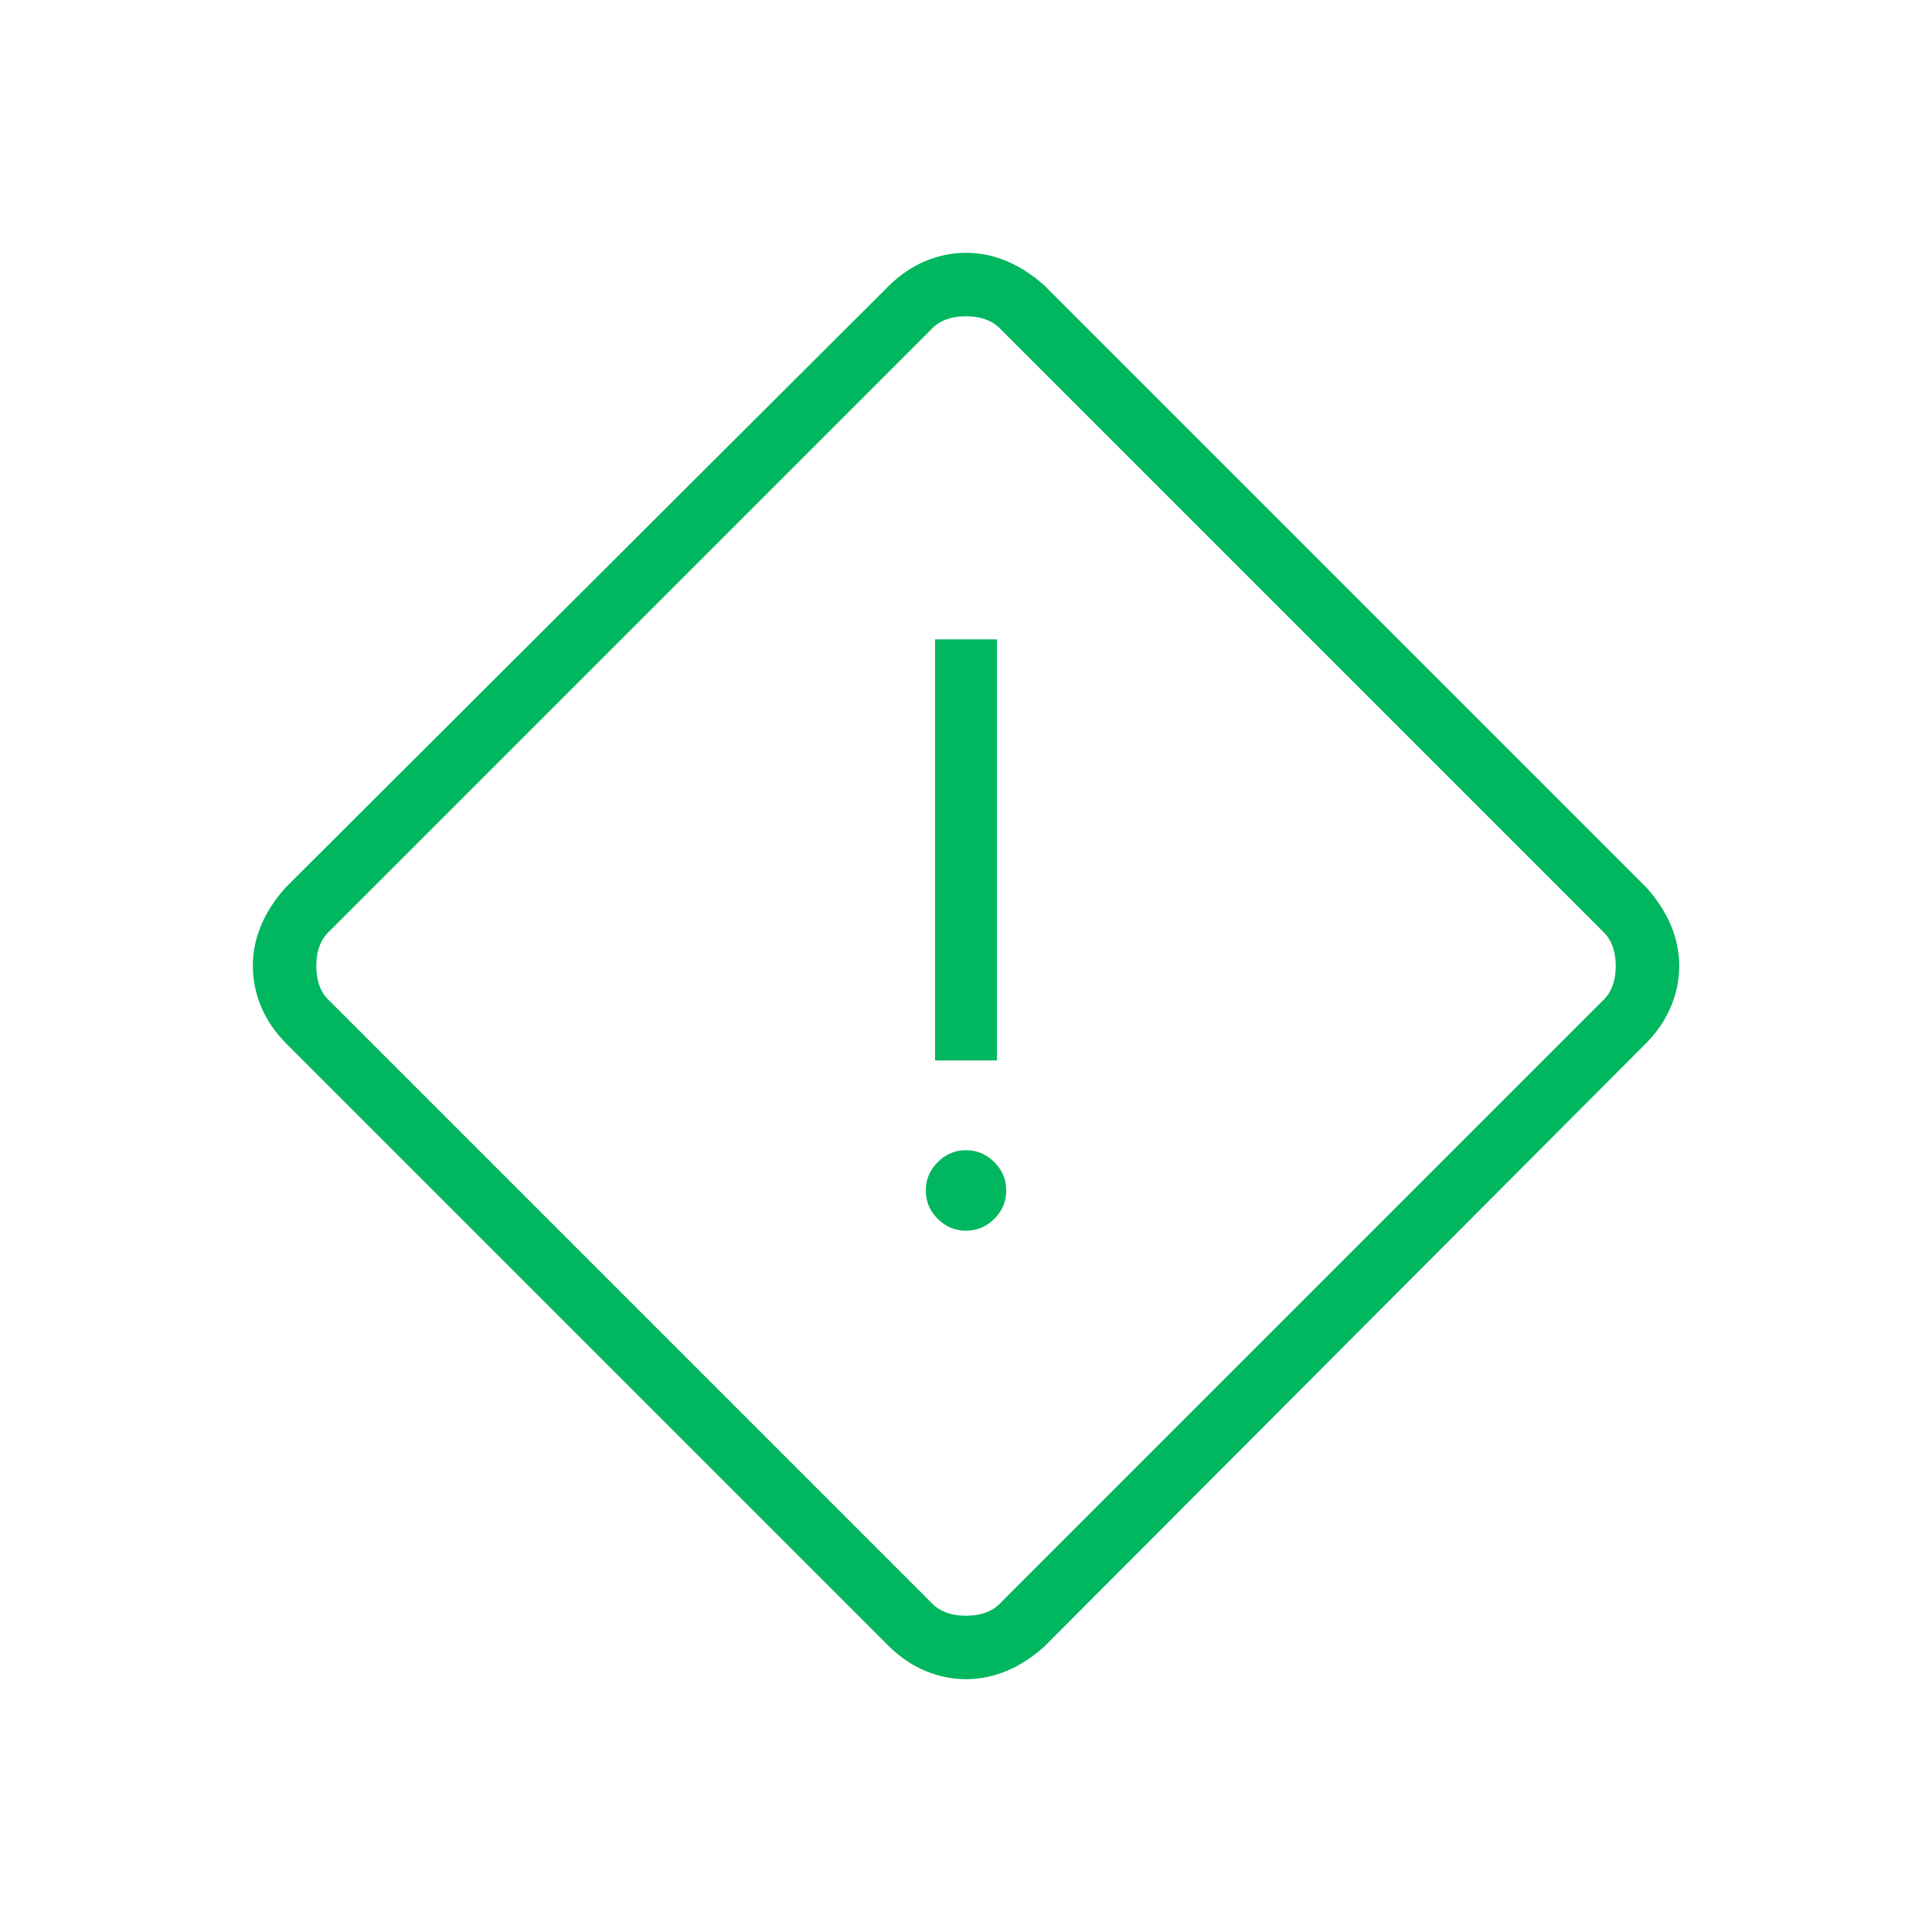 <?xml version="1.0" encoding="UTF-8"?>
<svg xmlns="http://www.w3.org/2000/svg" width="80" height="80" viewBox="0 0 80 80" fill="none">
  <mask id="mask0_2782_3795" style="mask-type:alpha" maskUnits="userSpaceOnUse" x="0" y="0" width="80" height="80">
    <rect width="80" height="80" fill="#D9D9D9"></rect>
  </mask>
  <g mask="url(#mask0_2782_3795)">
    <path d="M40.001 69.532C39.432 69.532 38.876 69.419 38.331 69.194C37.786 68.969 37.283 68.631 36.821 68.179L11.821 43.179C11.37 42.718 11.031 42.215 10.806 41.67C10.581 41.125 10.469 40.568 10.469 40C10.469 39.431 10.581 38.875 10.806 38.33C11.031 37.786 11.37 37.261 11.821 36.756L36.821 11.82C37.283 11.37 37.786 11.032 38.331 10.806C38.876 10.581 39.432 10.468 40.001 10.468C40.569 10.468 41.126 10.581 41.67 10.806C42.215 11.032 42.74 11.37 43.244 11.82L68.18 36.756C68.63 37.261 68.968 37.786 69.194 38.33C69.42 38.875 69.533 39.431 69.533 40C69.533 40.568 69.42 41.125 69.194 41.67C68.968 42.215 68.63 42.718 68.18 43.179L43.244 68.179C42.74 68.631 42.215 68.969 41.67 69.194C41.126 69.419 40.569 69.532 40.001 69.532ZM41.475 66.327L66.328 41.474C66.712 41.132 66.905 40.641 66.905 40C66.905 39.359 66.712 38.867 66.328 38.526L41.475 13.673C41.133 13.288 40.642 13.096 40.001 13.096C39.36 13.096 38.868 13.288 38.526 13.673L13.674 38.526C13.289 38.867 13.097 39.359 13.097 40C13.097 40.641 13.289 41.132 13.674 41.474L38.526 66.327C38.868 66.711 39.36 66.904 40.001 66.904C40.642 66.904 41.133 66.711 41.475 66.327ZM38.719 43.91H41.283V26.474H38.719V43.91ZM40.001 50.961C40.454 50.961 40.845 50.797 41.174 50.468C41.503 50.139 41.667 49.748 41.667 49.295C41.667 48.842 41.503 48.451 41.174 48.122C40.845 47.793 40.454 47.628 40.001 47.628C39.548 47.628 39.157 47.793 38.828 48.122C38.499 48.451 38.334 48.842 38.334 49.295C38.334 49.748 38.499 50.139 38.828 50.468C39.157 50.797 39.548 50.961 40.001 50.961Z" fill="#00B65E"></path>
  </g>
</svg>
